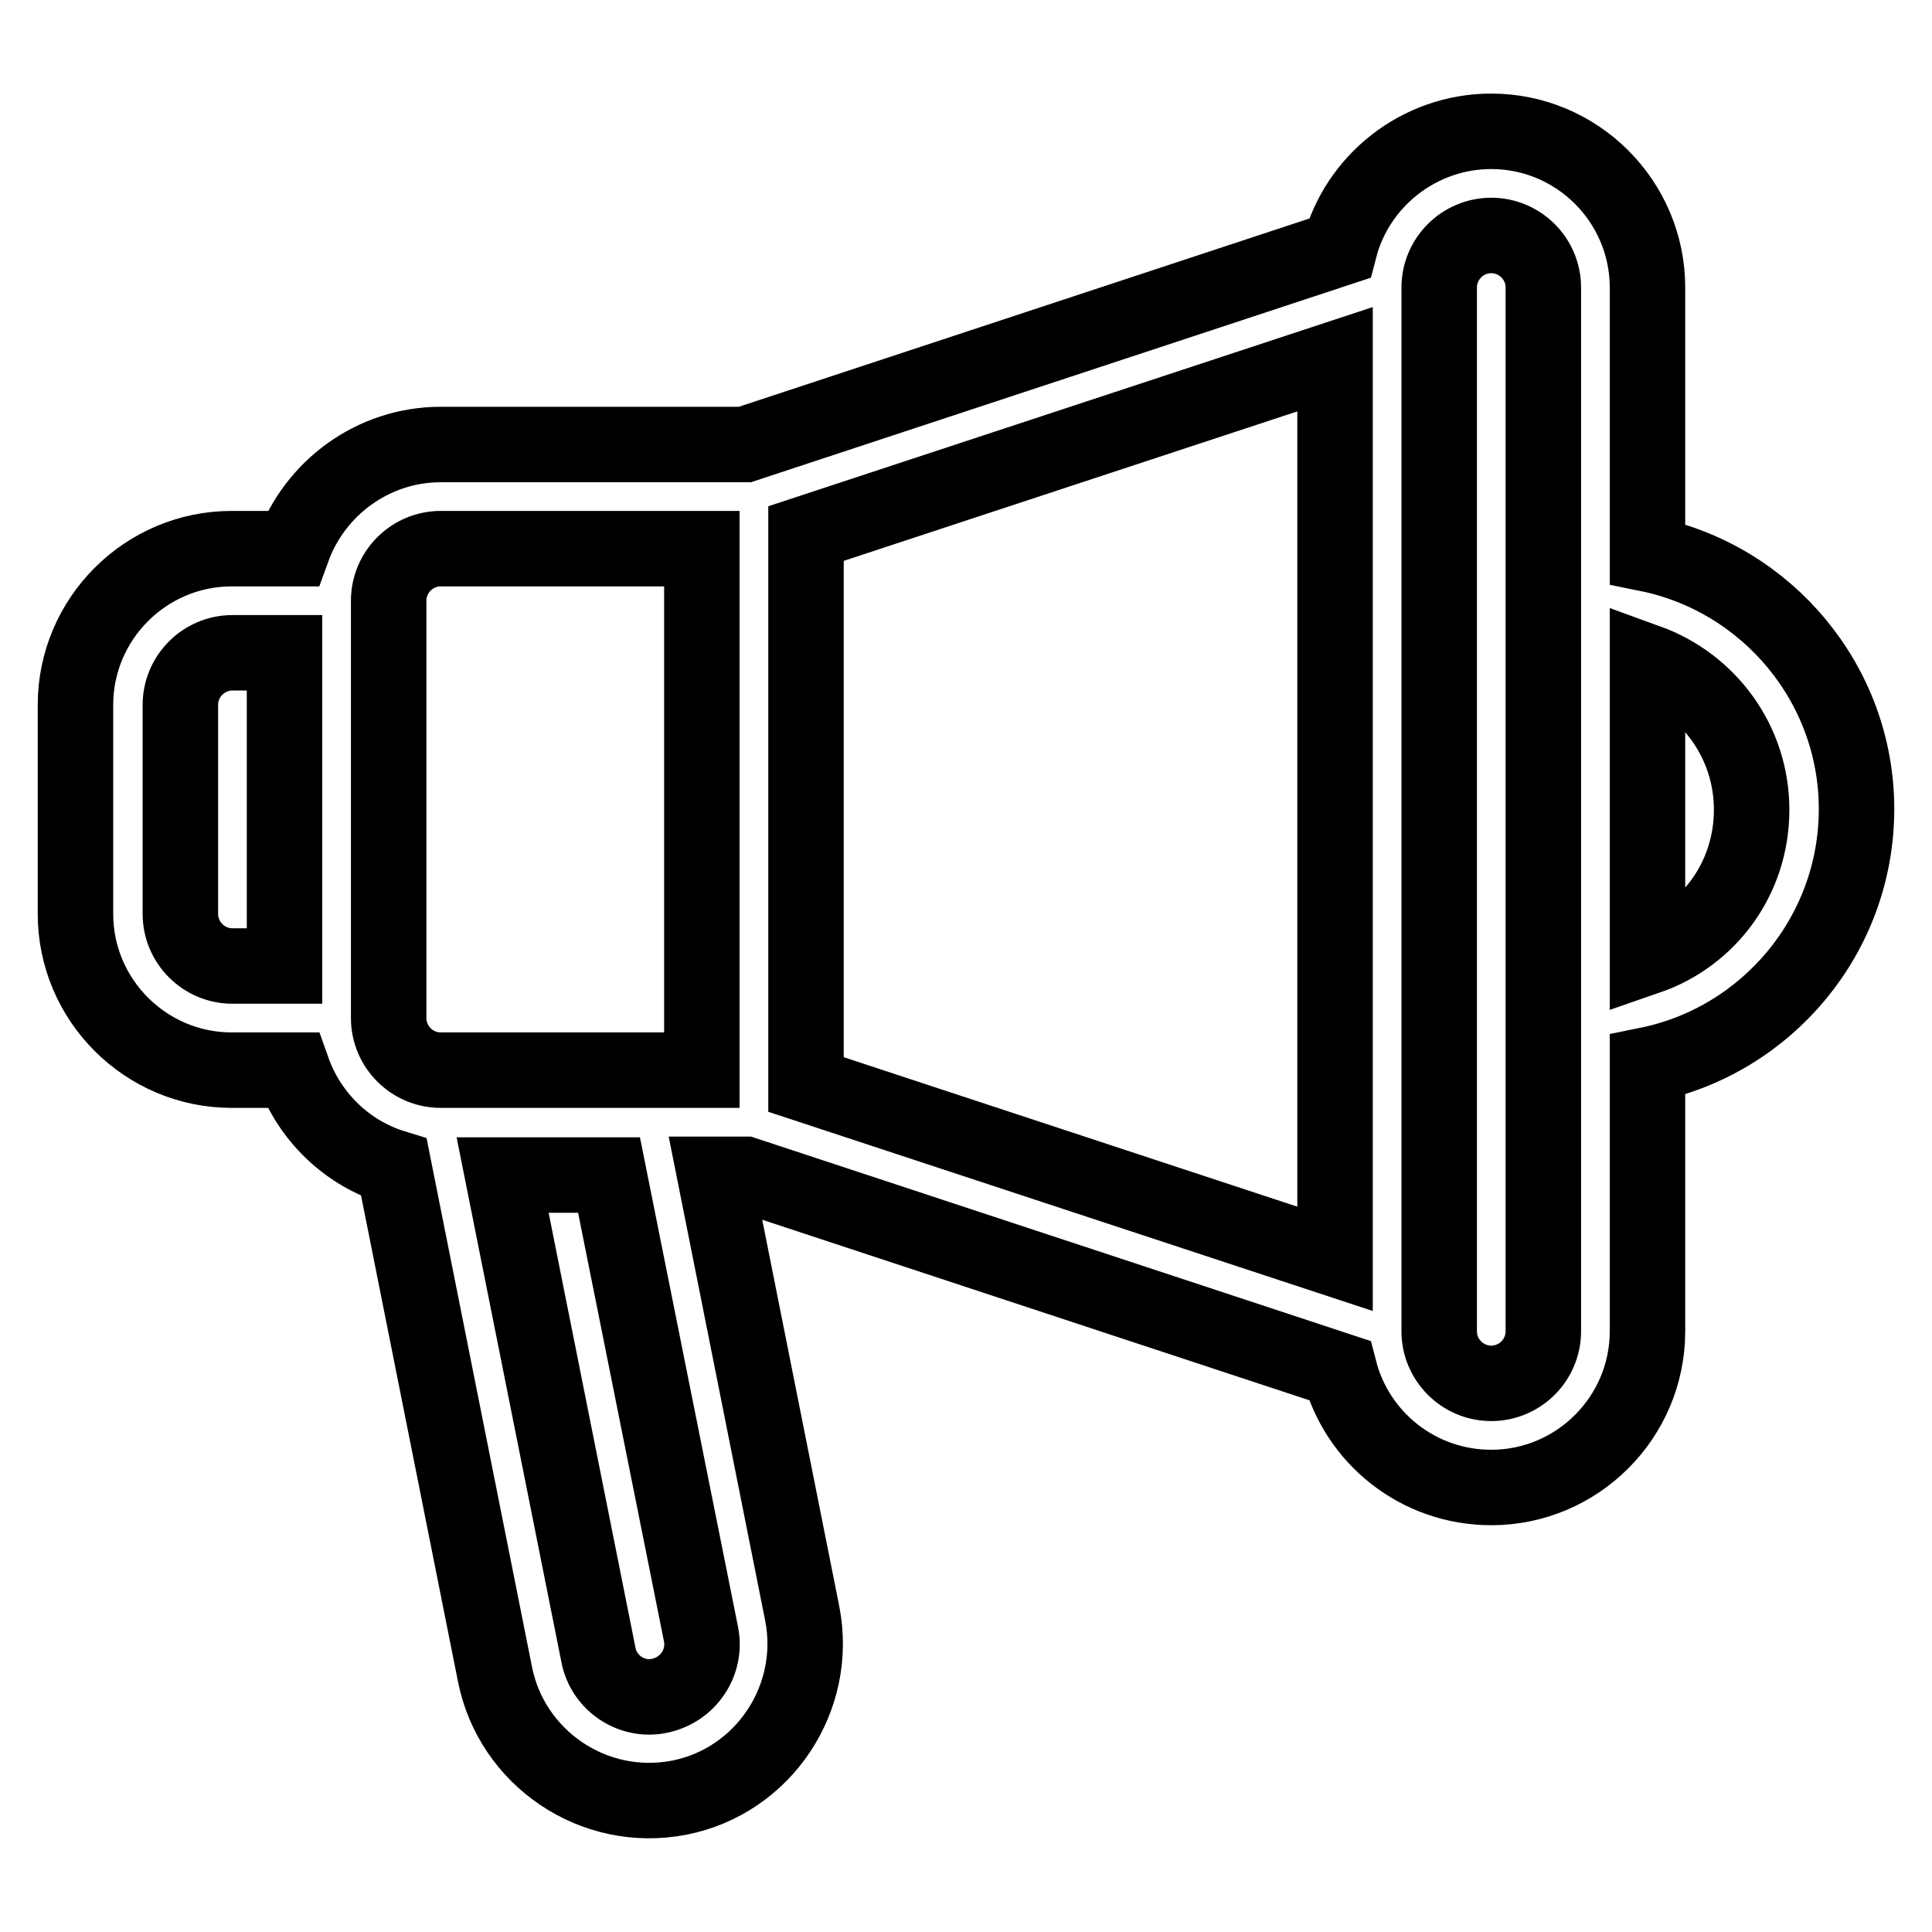 <?xml version="1.0" encoding="utf-8"?>
<!-- Svg Vector Icons : http://www.onlinewebfonts.com/icon -->
<!DOCTYPE svg PUBLIC "-//W3C//DTD SVG 1.1//EN" "http://www.w3.org/Graphics/SVG/1.1/DTD/svg11.dtd">
<svg version="1.1" xmlns="http://www.w3.org/2000/svg" xmlns:xlink="http://www.w3.org/1999/xlink" x="0px" y="0px" viewBox="0 0 256 256" enable-background="new 0 0 256 256" xml:space="preserve">
<g> <path stroke-width="10" fill-opacity="0" stroke="#000000"  d="M218.3,73.4V38.1c0-11.4-9.3-20.7-20.7-20.7c-9.6,0-17.8,6.6-20.1,15.5l-78.8,26H58.4 c-9,0-16.7,5.8-19.6,13.8h-8.1C19.3,72.7,10,82,10,93.4v27.7c0,11.4,9.3,20.7,20.7,20.7h8.1c2.2,6.2,7.2,11,13.4,12.9l13.4,67.2 c2.2,11,13,18.5,24.4,16.3c11.2-2.2,18.5-13.2,16.3-24.4c0,0,0,0,0,0l-11.6-58.2h4l78.8,26c2.3,8.9,10.4,15.5,20.1,15.5 c11.4,0,20.7-9.3,20.7-20.7v-35.3c15.8-3.2,27.7-17.2,27.7-33.9C246,90.6,234.1,76.6,218.3,73.4L218.3,73.4z M37.7,128h-6.9 c-3.8,0-6.9-3.1-6.9-6.9V93.4c0-3.8,3.1-6.9,6.9-6.9h6.9V128z M58.4,141.8c-3.8,0-6.9-3.1-6.9-6.9V79.6c0-3.8,3.1-6.9,6.9-6.9H93 v69.1H58.4z M87.4,224.7c-3.7,0.8-7.4-1.7-8.1-5.4c0,0,0,0,0,0l-12.7-63.6h14.1l12.2,60.9C93.6,220.3,91.2,223.9,87.4,224.7 L87.4,224.7z M176.9,166.8l-70.1-23.1v-73l70.1-23.1V166.8z M204.5,176.4c0,3.8-3.1,6.9-6.9,6.9c-3.8,0-6.9-3.1-6.9-6.9V38.1 c0-3.8,3.1-6.9,6.9-6.9c3.8,0,6.9,3.1,6.9,6.9V176.4L204.5,176.4z M218.3,126.8V87.7c8,2.9,13.8,10.5,13.8,19.6 S226.4,124,218.3,126.8L218.3,126.8z"/></g>
</svg>